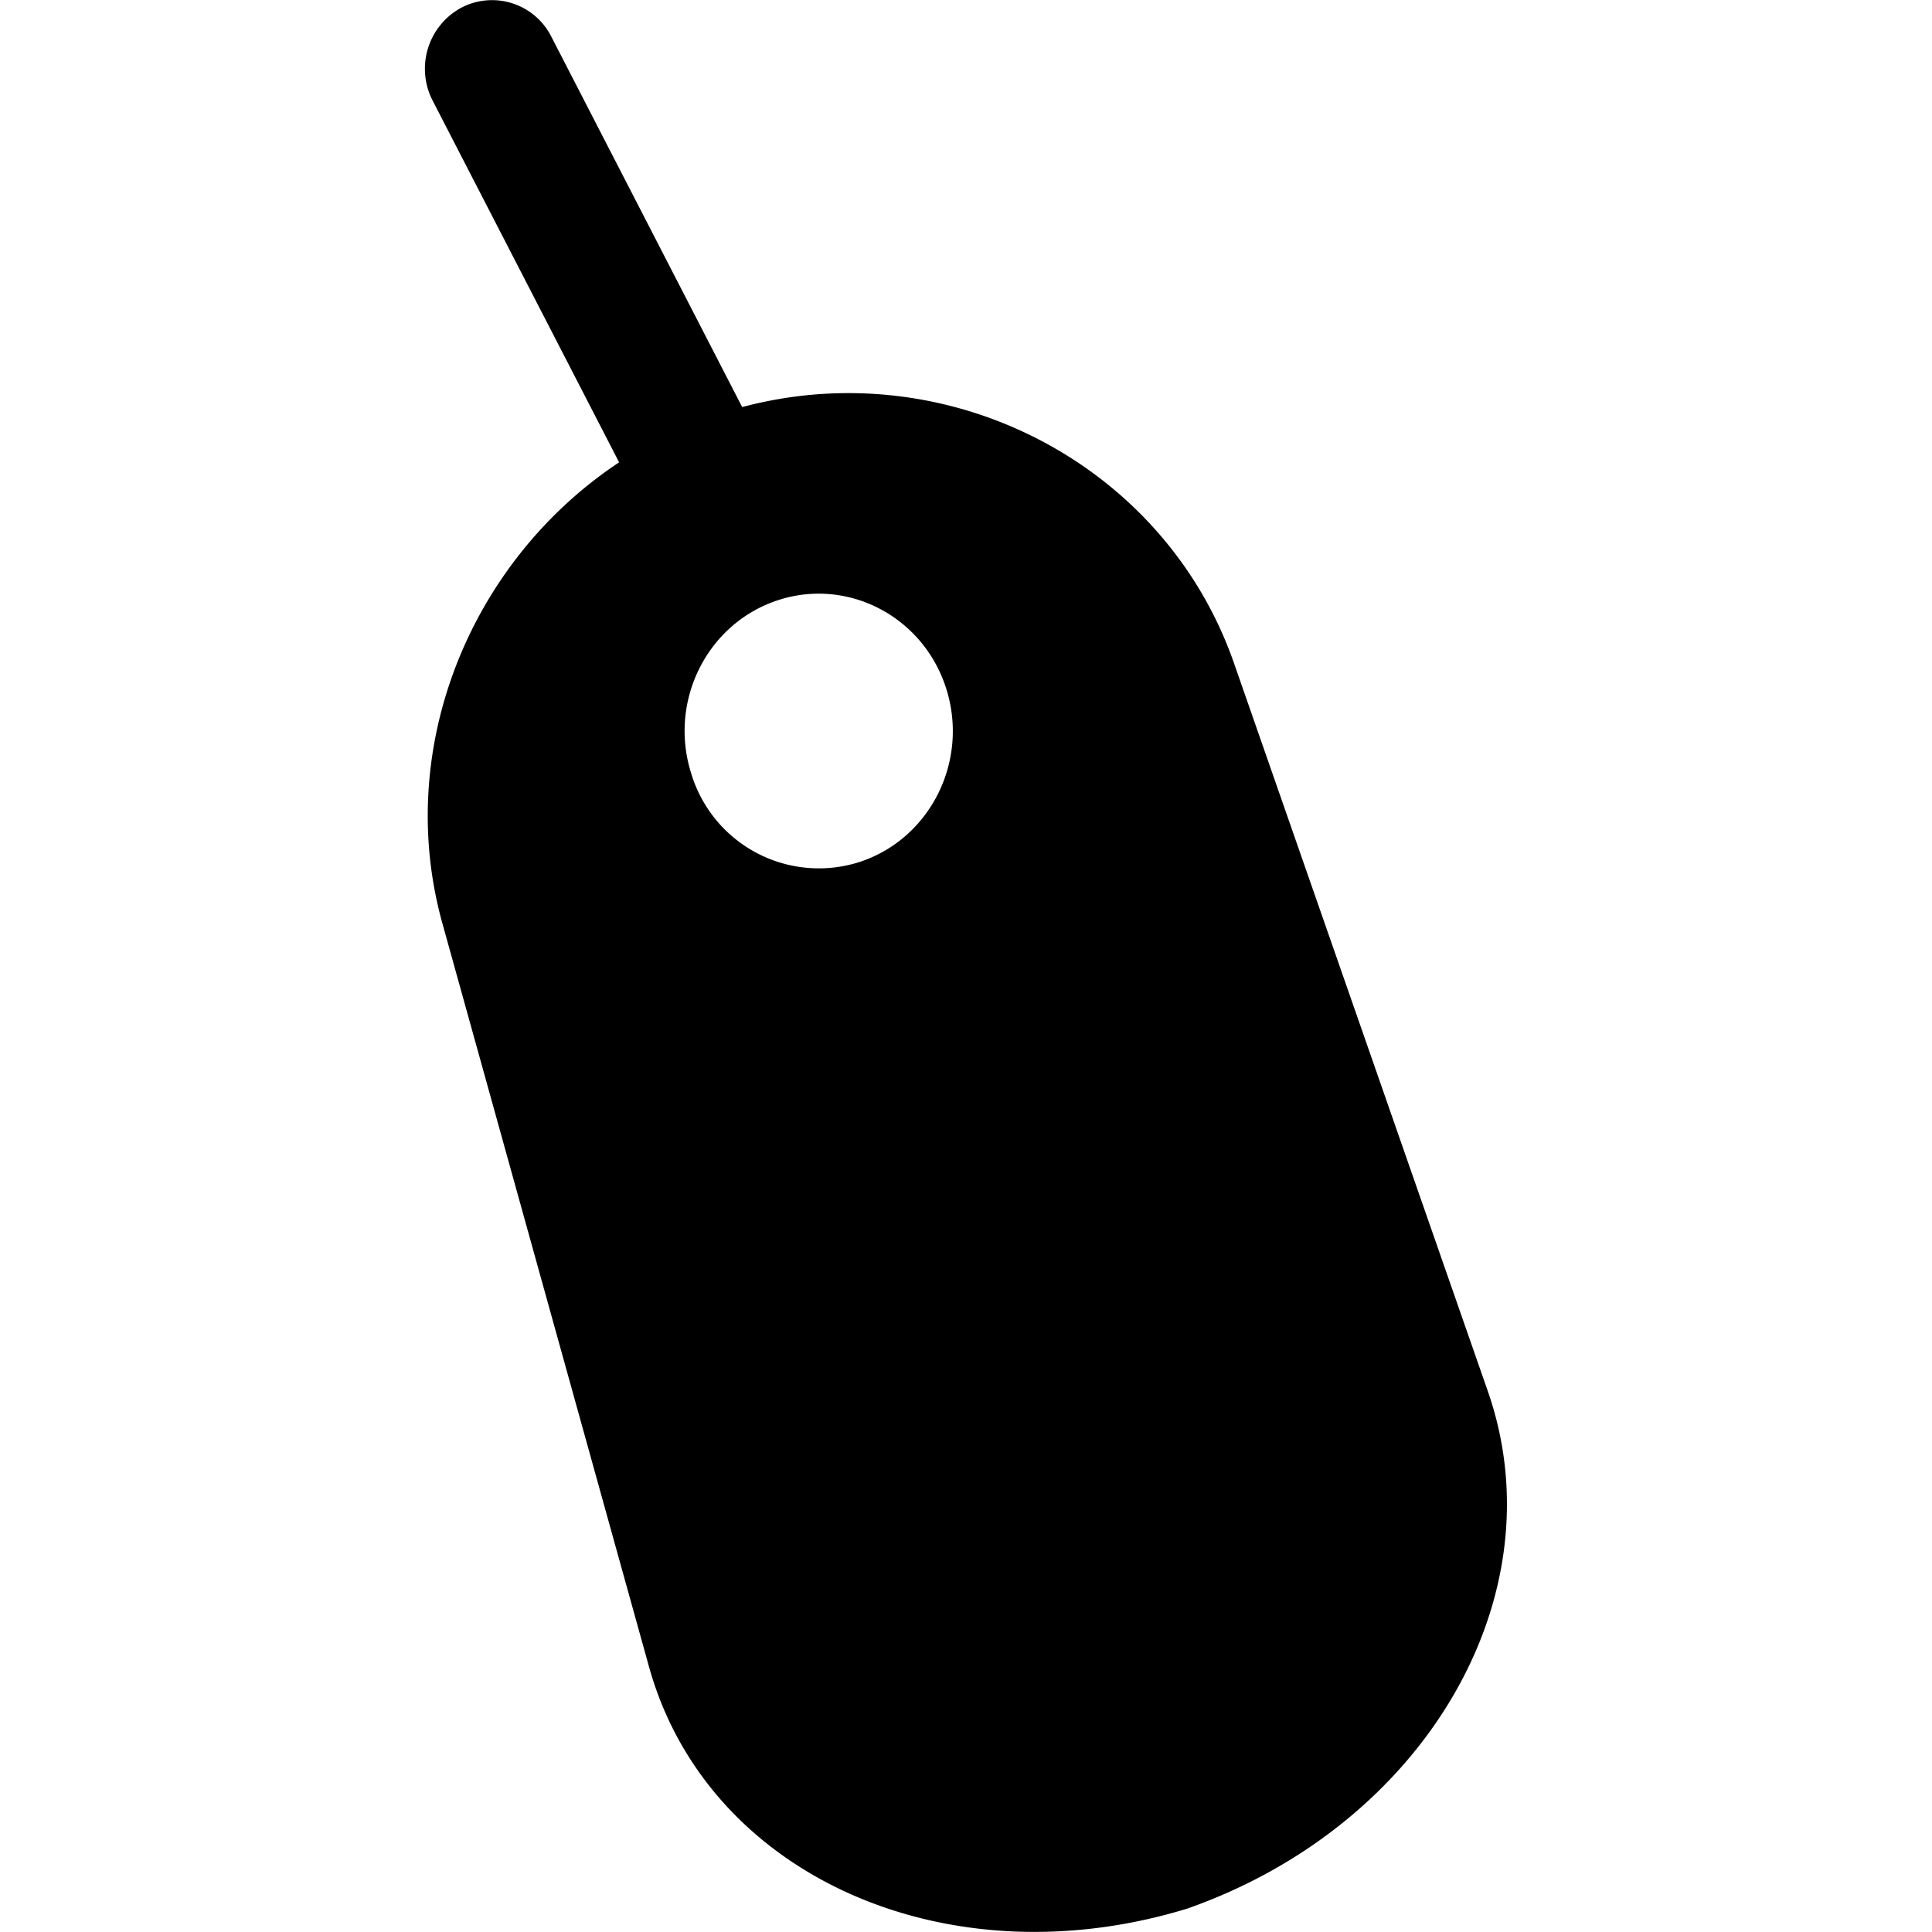 <svg fill="currentColor" xmlns="http://www.w3.org/2000/svg" viewBox="0 0 20 20"><path d="M15.402 14.402l-2.627-7.535c-.722-2.073-2.966-3.22-5.092-2.653L5.707.379a.687.687 0 0 0-.938-.296.719.719 0 0 0-.289.961l1.929 3.742C4.872 5.806 4.073 7.74 4.58 9.56l2.139 7.696c.602 2.162 3.08 3.264 5.571 2.502 2.459-.863 3.85-3.237 3.112-5.356zM8.899 8.923a1.38 1.38 0 0 1-1.745-.921c-.235-.748.168-1.548.897-1.788.73-.24 1.512.172 1.746.92s-.168 1.549-.898 1.789z"/></svg>
